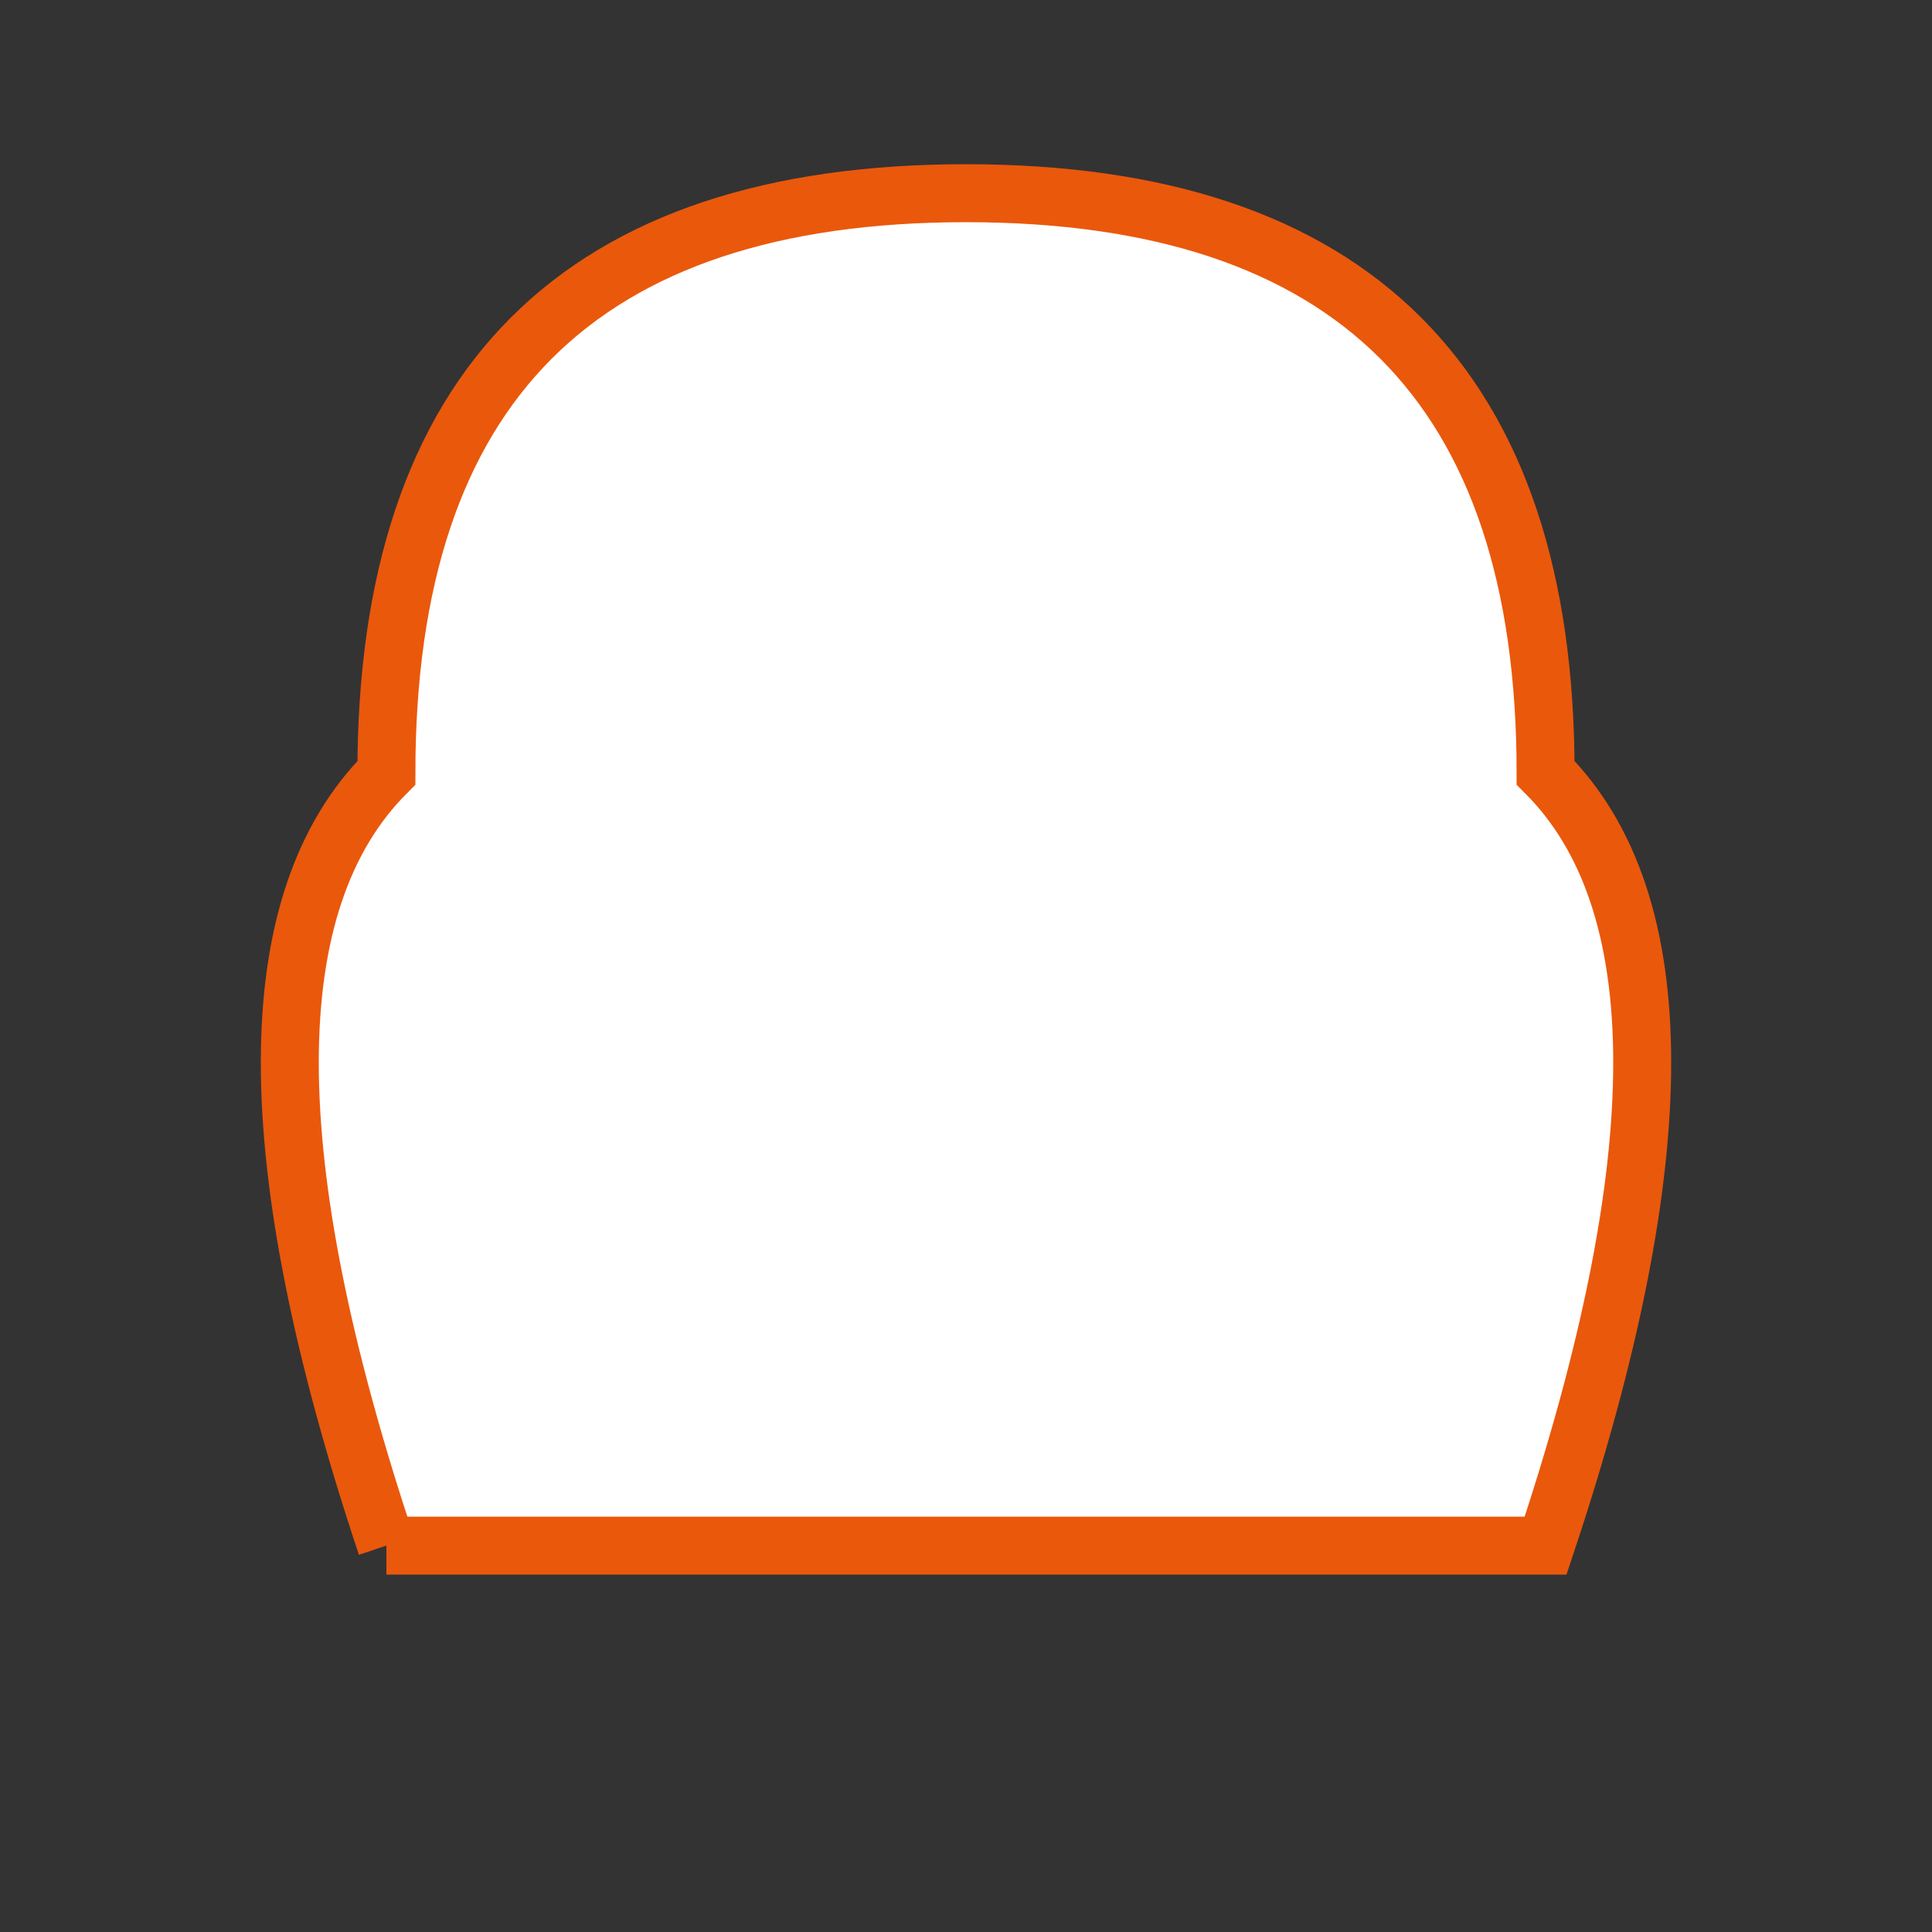 <svg viewBox="0 0 100 100" xmlns="http://www.w3.org/2000/svg"><rect x="0" y="0" width="100" height="100" fill="#333333" stroke="none"/><path d="M20 80 L80 80 Q90 50 80 40 Q80 10 50 10 Q20 10 20 40 Q10 50 20 80" fill="white" stroke="#EA580C" stroke-width="3"/></svg>
